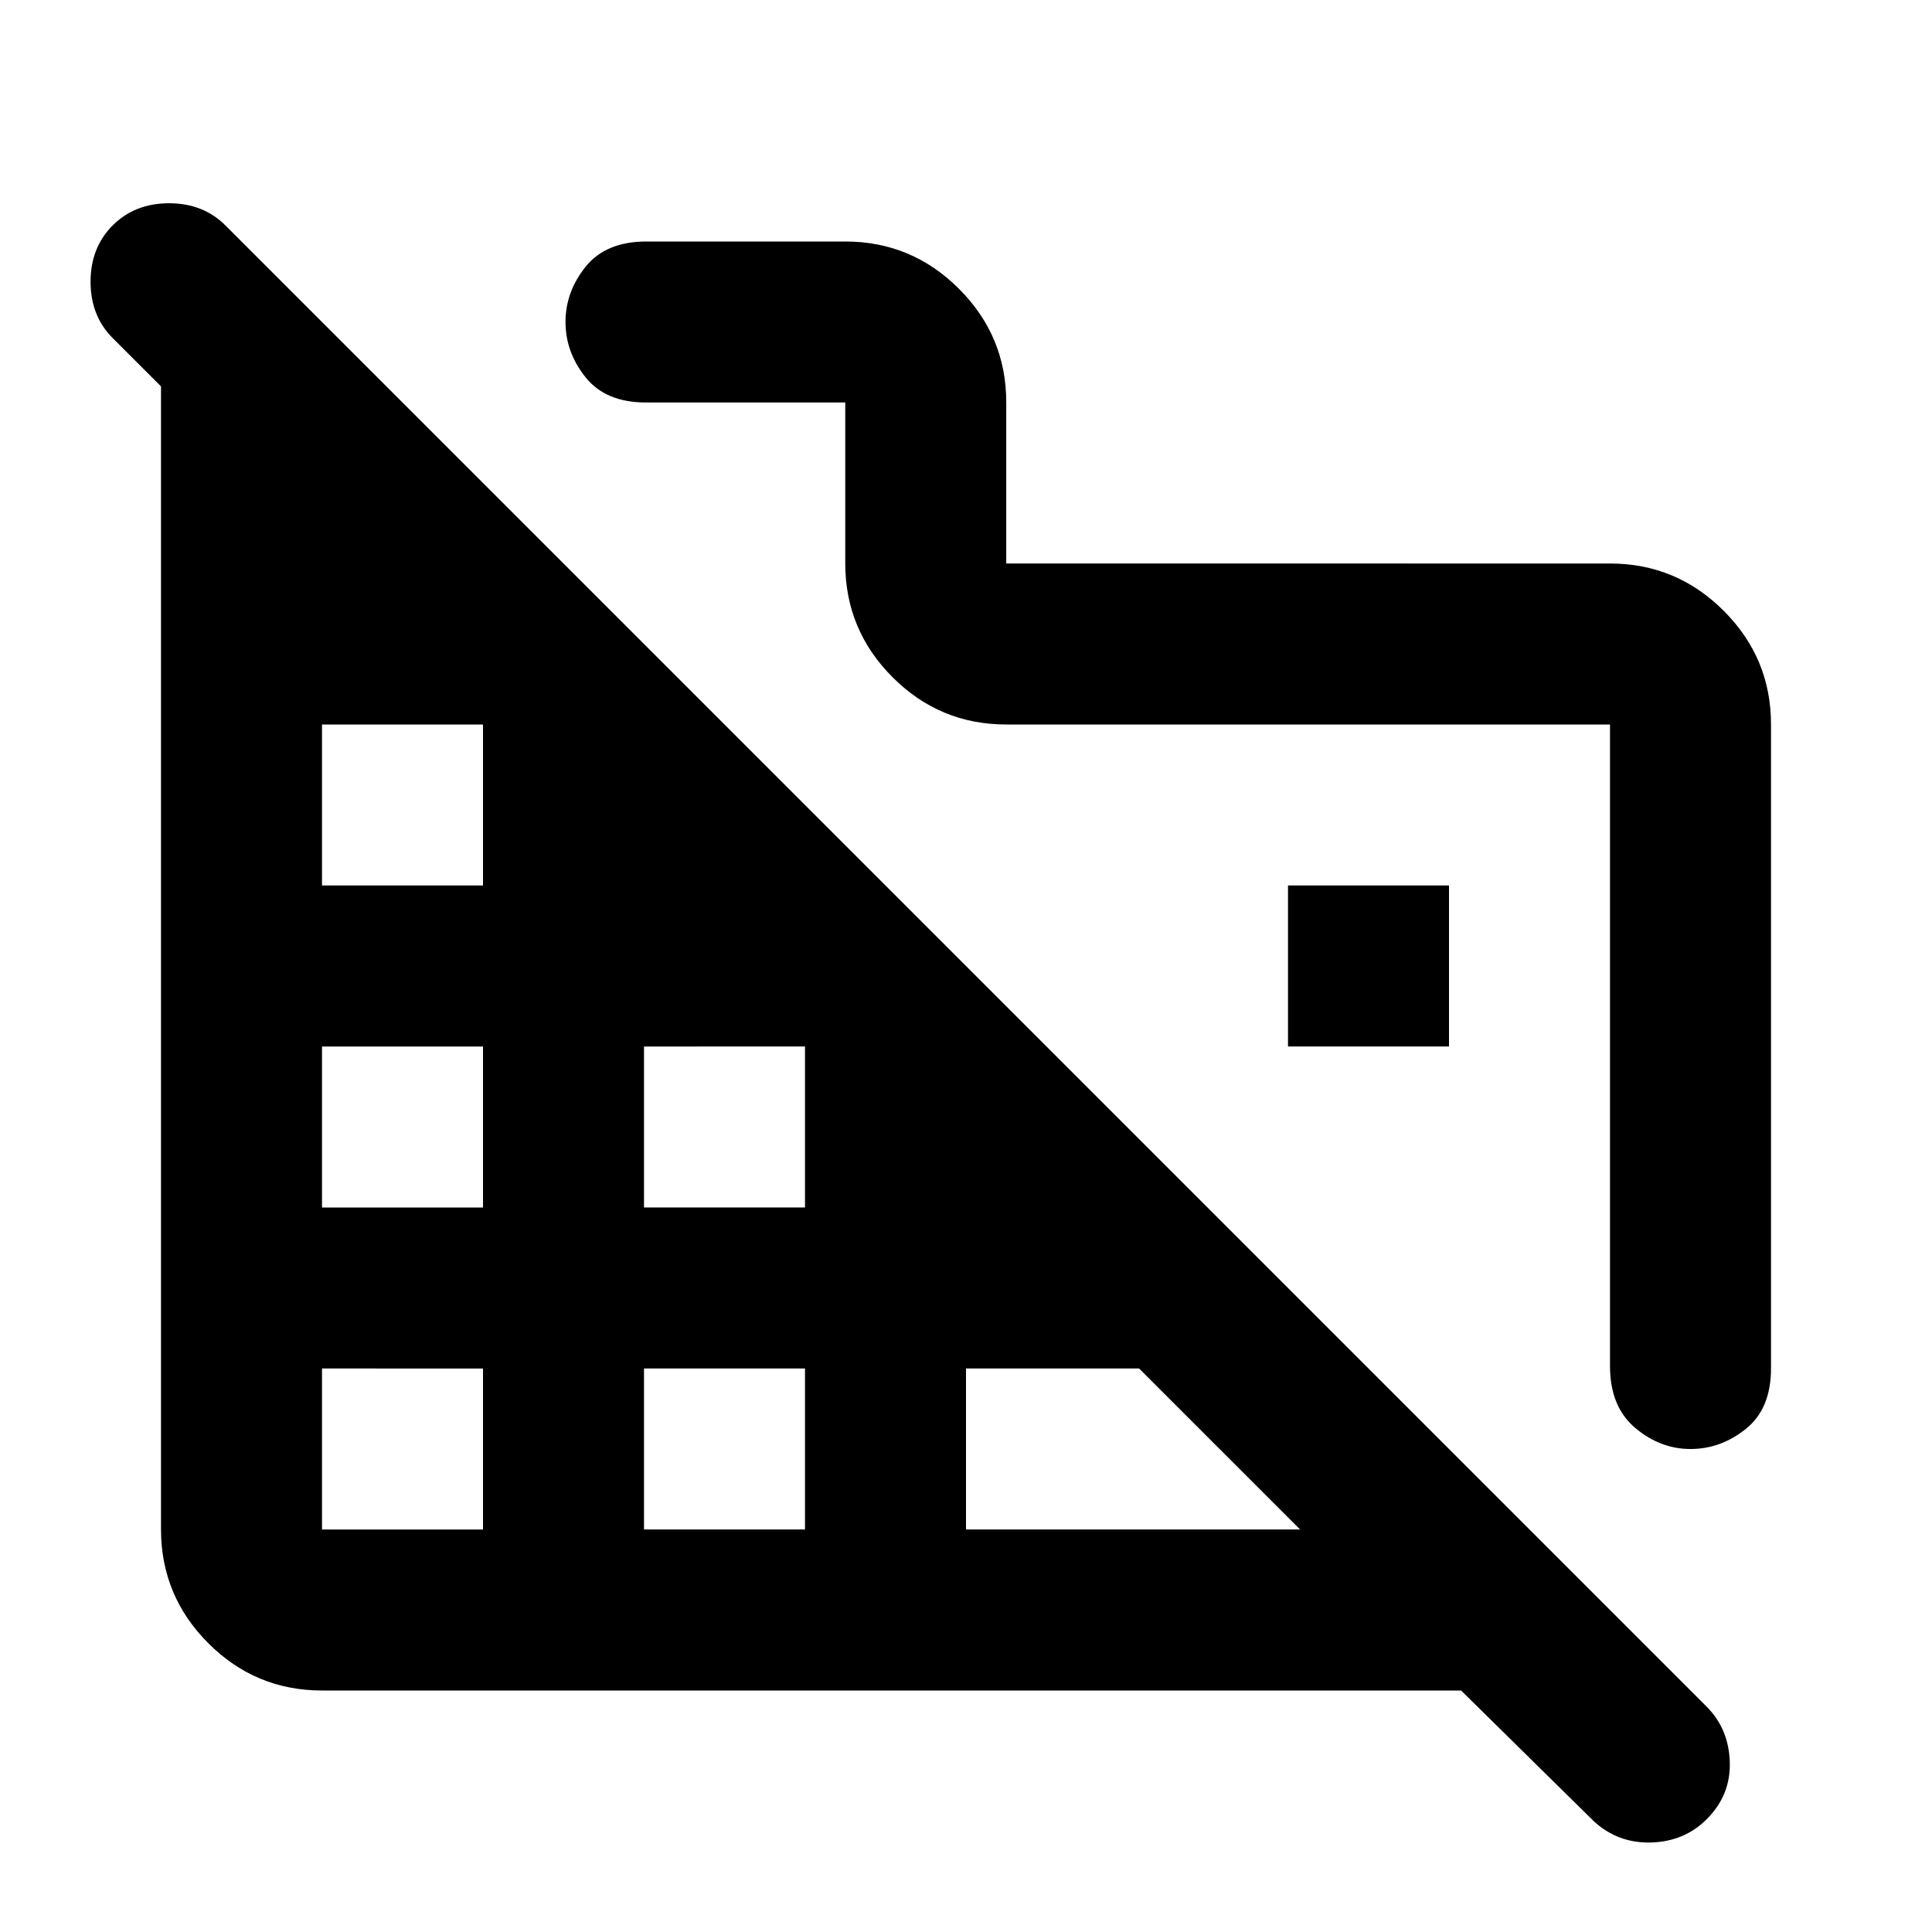 <?xml version="1.0" encoding="utf-8"?>
<!-- Generator: www.svgicons.com -->
<svg xmlns="http://www.w3.org/2000/svg" width="800" height="800" viewBox="0 0 24 24">
<path fill="currentColor" d="M22 9v8q0 .5-.312.75T21 18t-.687-.262t-.313-.763V9h-7.5q-.825 0-1.412-.587T10.5 7V5H8.025q-.5 0-.75-.312T7.025 4t.25-.687t.75-.313H10.5q.825 0 1.413.588T12.5 5v2H20q.825 0 1.413.588T22 9m-2.2 13.625L18.15 21H4q-.825 0-1.412-.587T2 19V4.8l-.6-.6q-.275-.275-.275-.7t.275-.7t.7-.275t.7.275l18.4 18.4q.275.275.288.688t-.288.712q-.275.275-.687.288t-.713-.263M4 19h2v-2H4zm0-4h2v-2H4zm0-4h2V9H4zm4 8h2v-2H8zm0-4h2v-2H8zm4 4h4.15l-2-2H12zm6-6h-2v-2h2z"/>
</svg>